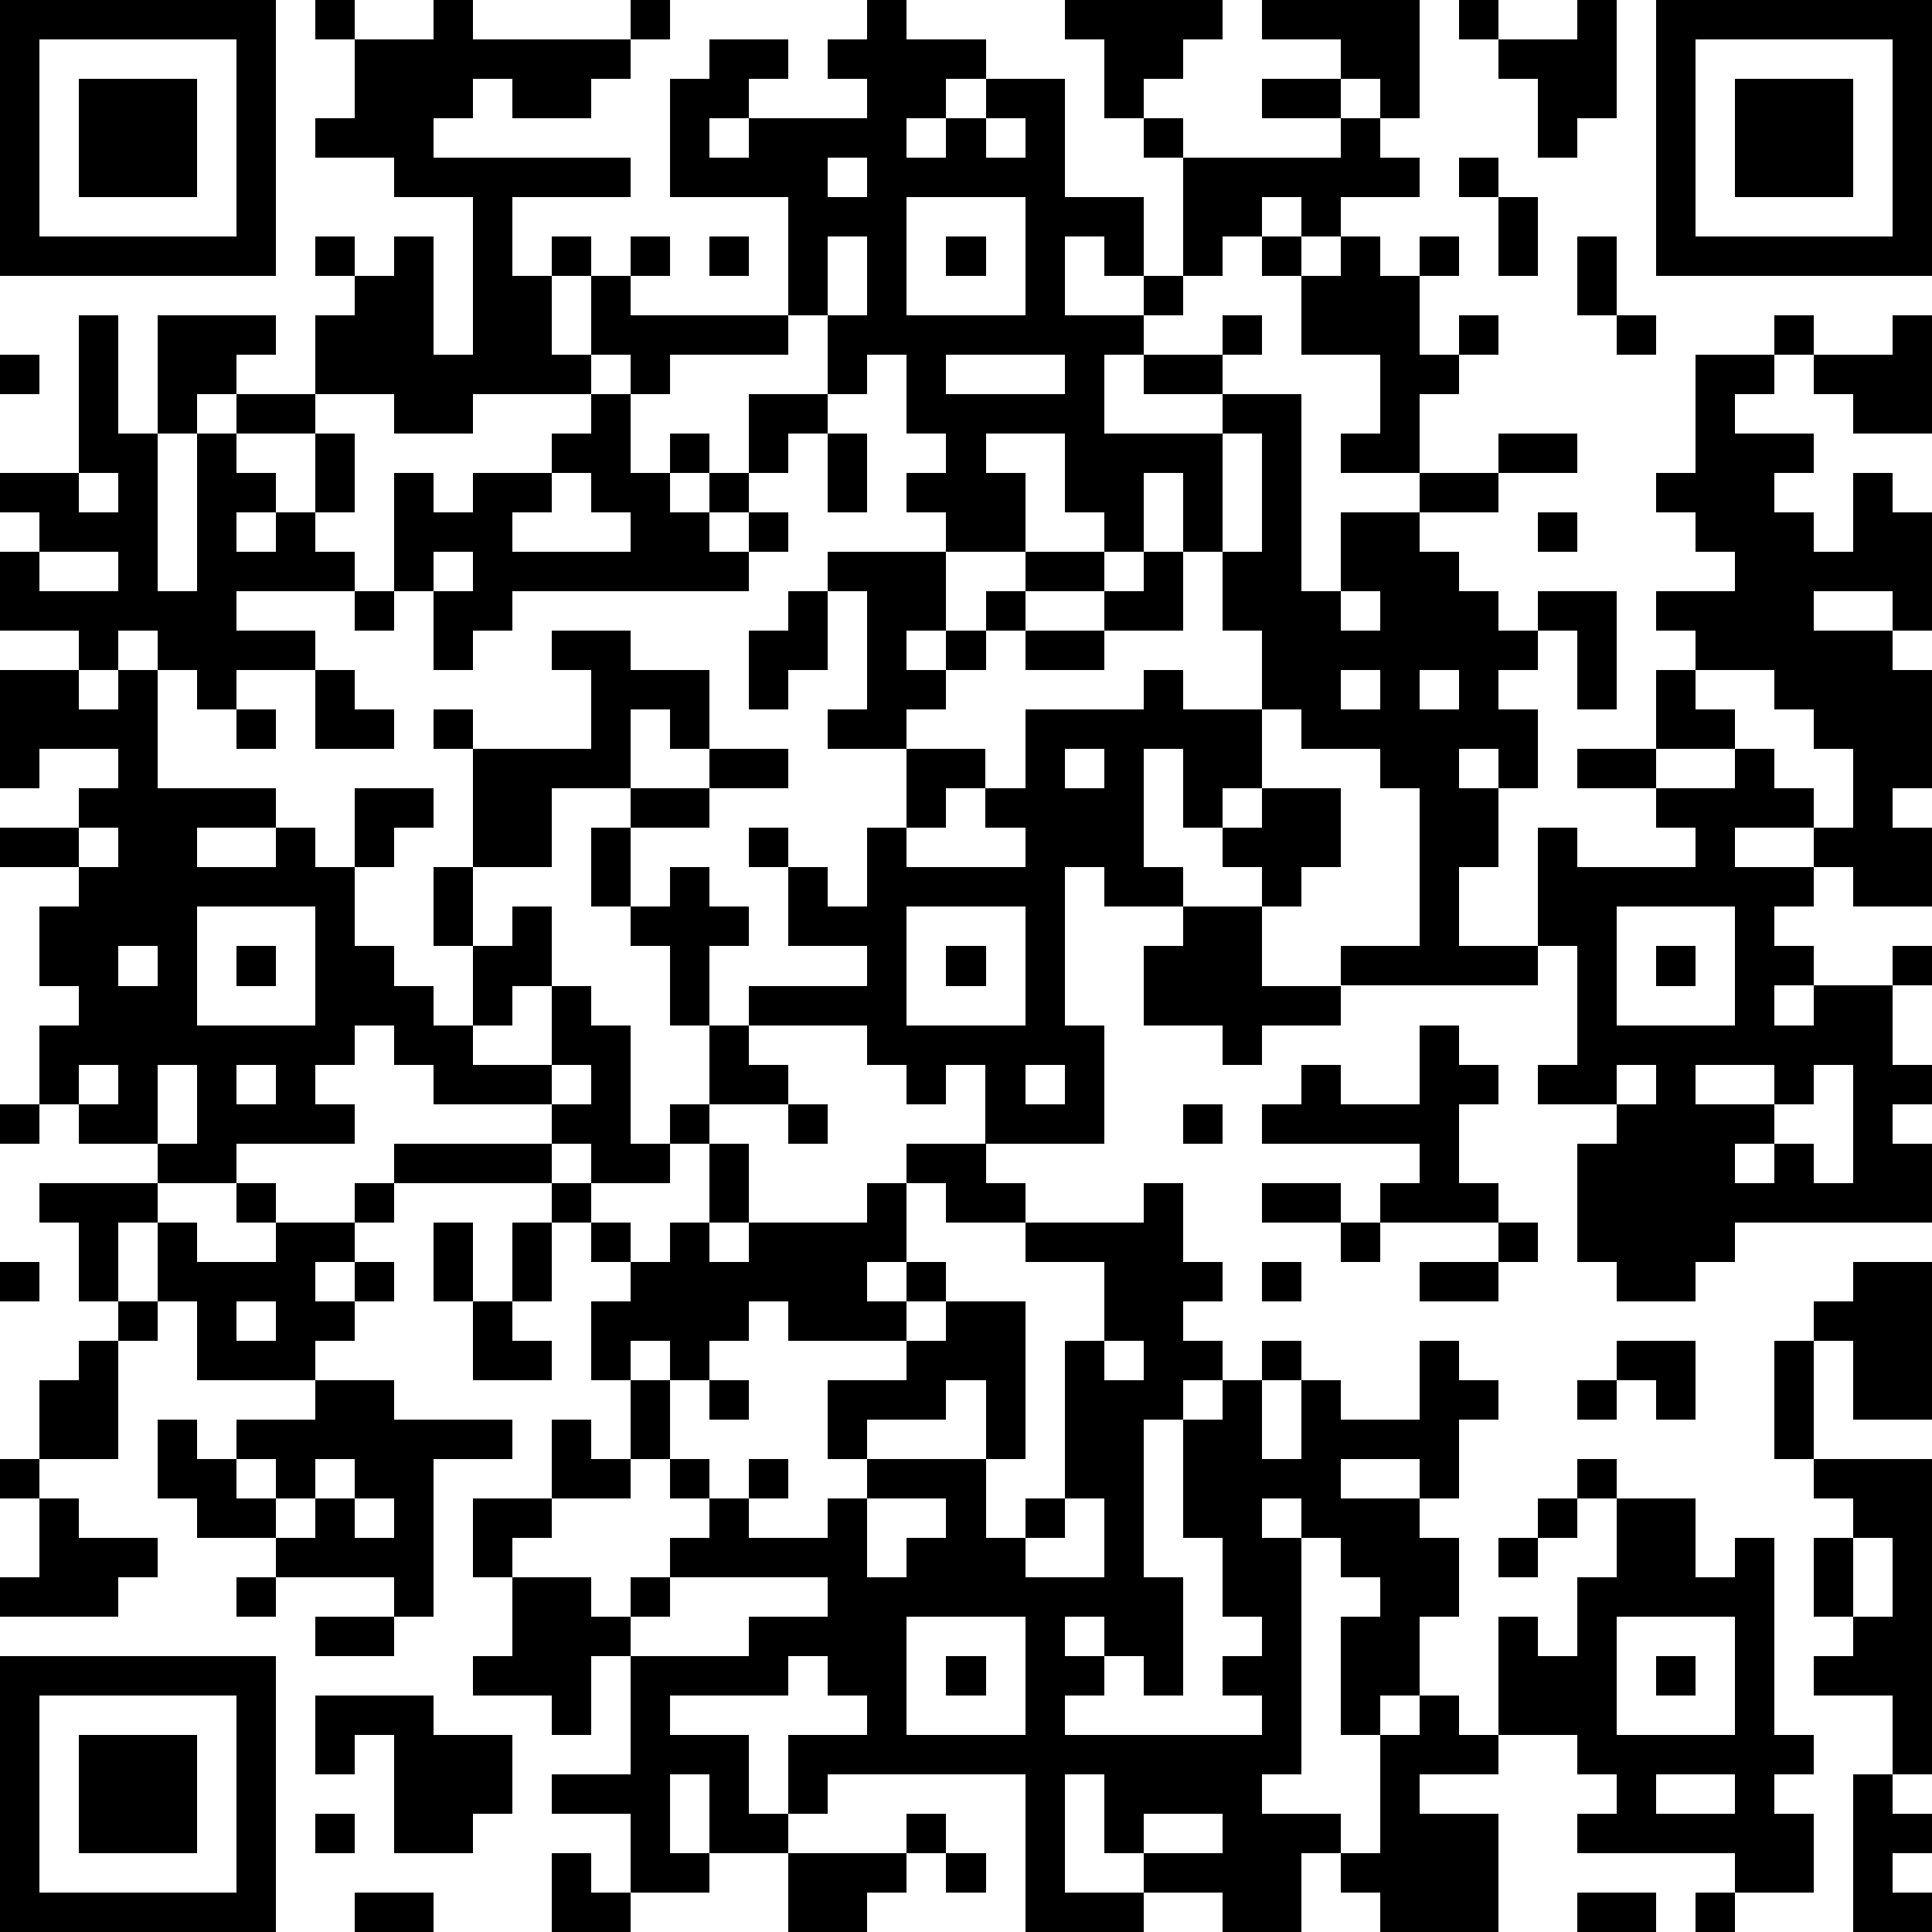 <?xml version="1.0" standalone="yes"?><svg version="1.1" xmlns="http://www.w3.org/2000/svg" xmlns:xlink="http://www.w3.org/1999/xlink" xmlns:ev="http://www.w3.org/2001/xml-events" width="196" height="196" shape-rendering="crispEdges"><path d="M0 0h7v7h-7zM8 0h1v1h-1zM11 0h1v1h4v-1h1v1h-1v1h-1v1h-2v-1h-1v1h-1v1h5v1h-3v2h1v-1h1v1h-1v2h1v-2h1v-1h1v1h-1v1h4v-3h-3v-3h1v-1h2v1h-1v1h-1v1h1v-1h3v-1h-1v-1h1v-1h1v1h2v1h-1v1h-1v1h1v-1h1v-1h2v3h2v2h-1v-1h-1v2h2v-1h1v-3h-1v-1h-1v-2h-1v-1h4v1h-1v1h-1v1h1v1h4v-1h-2v-1h2v-1h-2v-1h4v3h-1v-1h-1v1h1v1h1v1h-2v1h-1v-1h-1v1h-1v1h-1v1h-1v1h-1v2h3v-1h-2v-1h2v-1h1v1h-1v1h2v5h1v-2h2v-1h-2v-1h1v-2h-2v-2h-1v-1h1v1h1v-1h1v1h1v-1h1v1h-1v2h1v-1h1v1h-1v1h-1v2h2v-1h2v1h-2v1h-2v1h1v1h1v1h1v-1h2v3h-1v-2h-1v1h-1v1h1v2h-1v-1h-1v1h1v2h-1v2h2v-3h1v1h3v-1h-1v-1h-2v-1h2v-2h1v-1h-1v-1h2v-1h-1v-1h-1v-1h1v-3h2v-1h1v1h-1v1h-1v1h2v1h-1v1h1v1h1v-2h1v1h1v3h-1v-1h-2v1h2v1h1v3h-1v1h1v2h-2v-1h-1v-1h-2v1h2v1h-1v1h1v1h-1v1h1v-1h2v-1h1v1h-1v2h1v1h-1v1h1v2h-5v1h-1v1h-2v-1h-1v-3h1v-1h-2v-1h1v-3h-1v1h-5v-1h2v-4h-1v-1h-2v-1h-1v-2h-1v-2h-1v-2h-1v2h-1v-1h-1v-2h-2v1h1v2h-2v-1h-1v-1h1v-1h-1v-2h-1v1h-1v-2h-1v1h-3v1h-1v-1h-1v1h-3v1h-2v-1h-2v-2h1v-1h-1v-1h1v1h1v-1h1v3h1v-4h-2v-1h-2v-1h1v-2h2zM37 0h1v1h-1zM40 0h1v3h-1v1h-1v-2h-1v-1h2zM42 0h7v7h-7zM1 1v5h5v-5zM43 1v5h5v-5zM2 2h3v3h-3zM44 2h3v3h-3zM25 3v1h1v-1zM21 4v1h1v-1zM37 4h1v1h-1zM23 5v3h3v-3zM38 5h1v2h-1zM18 6h1v1h-1zM21 6v2h1v-2zM24 6h1v1h-1zM40 6h1v2h-1zM2 8h1v3h1v-3h3v1h-1v1h-1v1h-1v4h1v-4h1v-1h2v1h-2v1h1v1h-1v1h1v-1h1v-2h1v2h-1v1h1v1h-3v1h2v1h-2v1h-1v-1h-1v-1h-1v1h-1v-1h-2v-2h1v-1h-1v-1h2zM41 8h1v1h-1zM48 8h1v3h-2v-1h-1v-1h2zM0 9h1v1h-1zM24 9v1h3v-1zM15 10h1v2h1v-1h1v1h-1v1h1v-1h1v-2h2v1h-1v1h-1v1h-1v1h1v-1h1v1h-1v1h-6v1h-1v1h-1v-2h-1v-3h1v1h1v-1h2v-1h1zM21 11h1v2h-1zM31 11v3h1v-3zM2 12v1h1v-1zM14 12v1h-1v1h3v-1h-1v-1zM39 13h1v1h-1zM1 14v1h2v-1zM11 14v1h1v-1zM21 14h3v2h-1v1h1v-1h1v-1h1v-1h2v1h-2v1h-1v1h-1v1h-1v1h-2v-1h1v-3h-1zM29 14h1v2h-2v-1h1zM9 15h1v1h-1zM20 15h1v2h-1v1h-1v-2h1zM34 15v1h1v-1zM14 16h2v1h2v2h-1v-1h-1v2h-2v2h-2v-3h-1v-1h1v1h3v-2h-1zM26 16h2v1h-2zM0 17h2v1h1v-1h1v3h3v1h-2v1h2v-1h1v1h1v-2h2v1h-1v1h-1v2h1v1h1v1h1v-2h-1v-2h1v2h1v-1h1v2h-1v1h-1v1h2v-2h1v1h1v3h1v-1h1v-2h-1v-2h-1v-1h-1v-2h1v-1h2v-1h2v1h-2v1h-2v2h1v-1h1v1h1v1h-1v2h1v-1h3v-1h-2v-2h-1v-1h1v1h1v1h1v-2h1v-2h2v1h-1v1h-1v1h3v-1h-1v-1h1v-2h3v-1h1v1h2v2h-1v1h-1v-2h-1v3h1v1h-2v-1h-1v4h1v3h-3v-2h-1v1h-1v-1h-1v-1h-3v1h1v1h-2v1h-1v1h-2v-1h-1v-1h-3v-1h-1v-1h-1v1h-1v1h1v1h-3v1h-2v-1h-2v-1h-1v-2h1v-1h-1v-2h1v-1h-2v-1h2v-1h1v-1h-2v1h-1zM8 17h1v1h1v1h-2zM34 17v1h1v-1zM36 17v1h1v-1zM43 17v1h1v1h-2v1h2v-1h1v1h1v1h1v-2h-1v-1h-1v-1zM6 18h1v1h-1zM27 19v1h1v-1zM32 20h2v2h-1v1h-1v-1h-1v-1h1zM2 21v1h1v-1zM5 23v3h3v-3zM23 23v3h3v-3zM30 23h2v2h2v1h-2v1h-1v-1h-2v-2h1zM41 23v3h3v-3zM3 24v1h1v-1zM6 24h1v1h-1zM24 24h1v1h-1zM42 24h1v1h-1zM36 26h1v1h1v1h-1v2h1v1h-3v-1h1v-1h-4v-1h1v-1h1v1h2zM2 27v1h1v-1zM4 27v2h1v-2zM6 27v1h1v-1zM14 27v1h1v-1zM26 27v1h1v-1zM41 27v1h1v-1zM43 27v1h2v-1zM46 27v1h-1v1h-1v1h1v-1h1v1h1v-3zM0 28h1v1h-1zM20 28h1v1h-1zM30 28h1v1h-1zM10 29h4v1h-4zM18 29h1v2h-1zM23 29h2v1h1v1h-2v-1h-1zM1 30h3v1h-1v2h-1v-2h-1zM6 30h1v1h-1zM9 30h1v1h-1zM14 30h1v1h-1zM22 30h1v2h-1v1h1v-1h1v1h-1v1h-3v-1h-1v1h-1v1h-1v-1h-1v1h-1v-2h1v-1h-1v-1h1v1h1v-1h1v1h1v-1h3zM29 30h1v2h1v1h-1v1h1v1h-1v1h-1v4h1v3h-1v-1h-1v-1h-1v1h1v1h-1v1h5v-1h-1v-1h1v-1h-1v-2h-1v-3h1v-1h1v-1h1v1h-1v2h1v-2h1v1h2v-2h1v1h1v1h-1v2h-1v-1h-2v1h2v1h1v2h-1v2h-1v1h-1v-3h1v-1h-1v-1h-1v-1h-1v1h1v6h-1v1h2v1h-1v2h-2v-1h-2v-1h-1v-2h-1v3h2v1h-3v-4h-5v1h-1v-2h2v-1h-1v-1h-1v1h-3v1h2v2h1v1h-2v-2h-1v2h1v1h-2v-2h-2v-1h2v-3h-1v2h-1v-1h-2v-1h1v-2h-1v-2h2v-2h1v1h1v-2h1v2h-1v1h-2v1h-1v1h2v1h1v-1h1v-1h1v-1h-1v-1h1v1h1v-1h1v1h-1v1h2v-1h1v-1h-1v-2h2v-1h1v-1h2v4h-1v-2h-1v1h-2v1h3v2h1v-1h1v-4h1v-2h-2v-1h3zM32 30h2v1h-2zM4 31h1v1h2v-1h2v1h-1v1h1v-1h1v1h-1v1h-1v1h-3v-2h-1zM11 31h1v2h-1zM13 31h1v2h-1zM34 31h1v1h-1zM38 31h1v1h-1zM0 32h1v1h-1zM32 32h1v1h-1zM36 32h2v1h-2zM47 32h2v4h-2v-2h-1v-1h1zM3 33h1v1h-1zM6 33v1h1v-1zM12 33h1v1h1v1h-2zM2 34h1v3h-2v-2h1zM28 34v1h1v-1zM41 34h2v2h-1v-1h-1zM45 34h1v3h-1zM8 35h2v1h3v1h-2v4h-1v-1h-3v-1h-2v-1h-1v-2h1v1h1v-1h2zM18 35h1v1h-1zM40 35h1v1h-1zM0 37h1v1h-1zM6 37v1h1v-1zM8 37v1h-1v1h1v-1h1v-1zM40 37h1v1h-1zM46 37h3v8h-1v-2h-2v-1h1v-1h-1v-2h1v-1h-1zM1 38h1v1h2v1h-1v1h-3v-1h1zM9 38v1h1v-1zM22 38v2h1v-1h1v-1zM27 38v1h-1v1h2v-2zM39 38h1v1h-1zM41 38h2v2h1v-1h1v5h1v1h-1v1h1v2h-2v-1h-4v-1h1v-1h-1v-1h-2v-3h1v1h1v-2h1zM38 39h1v1h-1zM47 39v2h1v-2zM6 40h1v1h-1zM17 40v1h-1v1h3v-1h2v-1zM8 41h2v1h-2zM23 41v3h3v-3zM41 41v3h3v-3zM0 42h7v7h-7zM24 42h1v1h-1zM42 42h1v1h-1zM1 43v5h5v-5zM8 43h3v1h2v2h-1v1h-2v-3h-1v1h-1zM36 43h1v1h1v1h-2v1h2v3h-3v-1h-1v-1h1v-3h1zM2 44h3v3h-3zM42 45v1h2v-1zM47 45h1v1h1v1h-1v1h1v1h-2zM8 46h1v1h-1zM23 46h1v1h-1zM29 46v1h2v-1zM14 47h1v1h1v1h-2zM20 47h3v1h-1v1h-2zM24 47h1v1h-1zM9 48h2v1h-2zM40 48h2v1h-2zM43 48h1v1h-1z" style="fill:#000" transform="translate(0,0) scale(4)"/></svg>